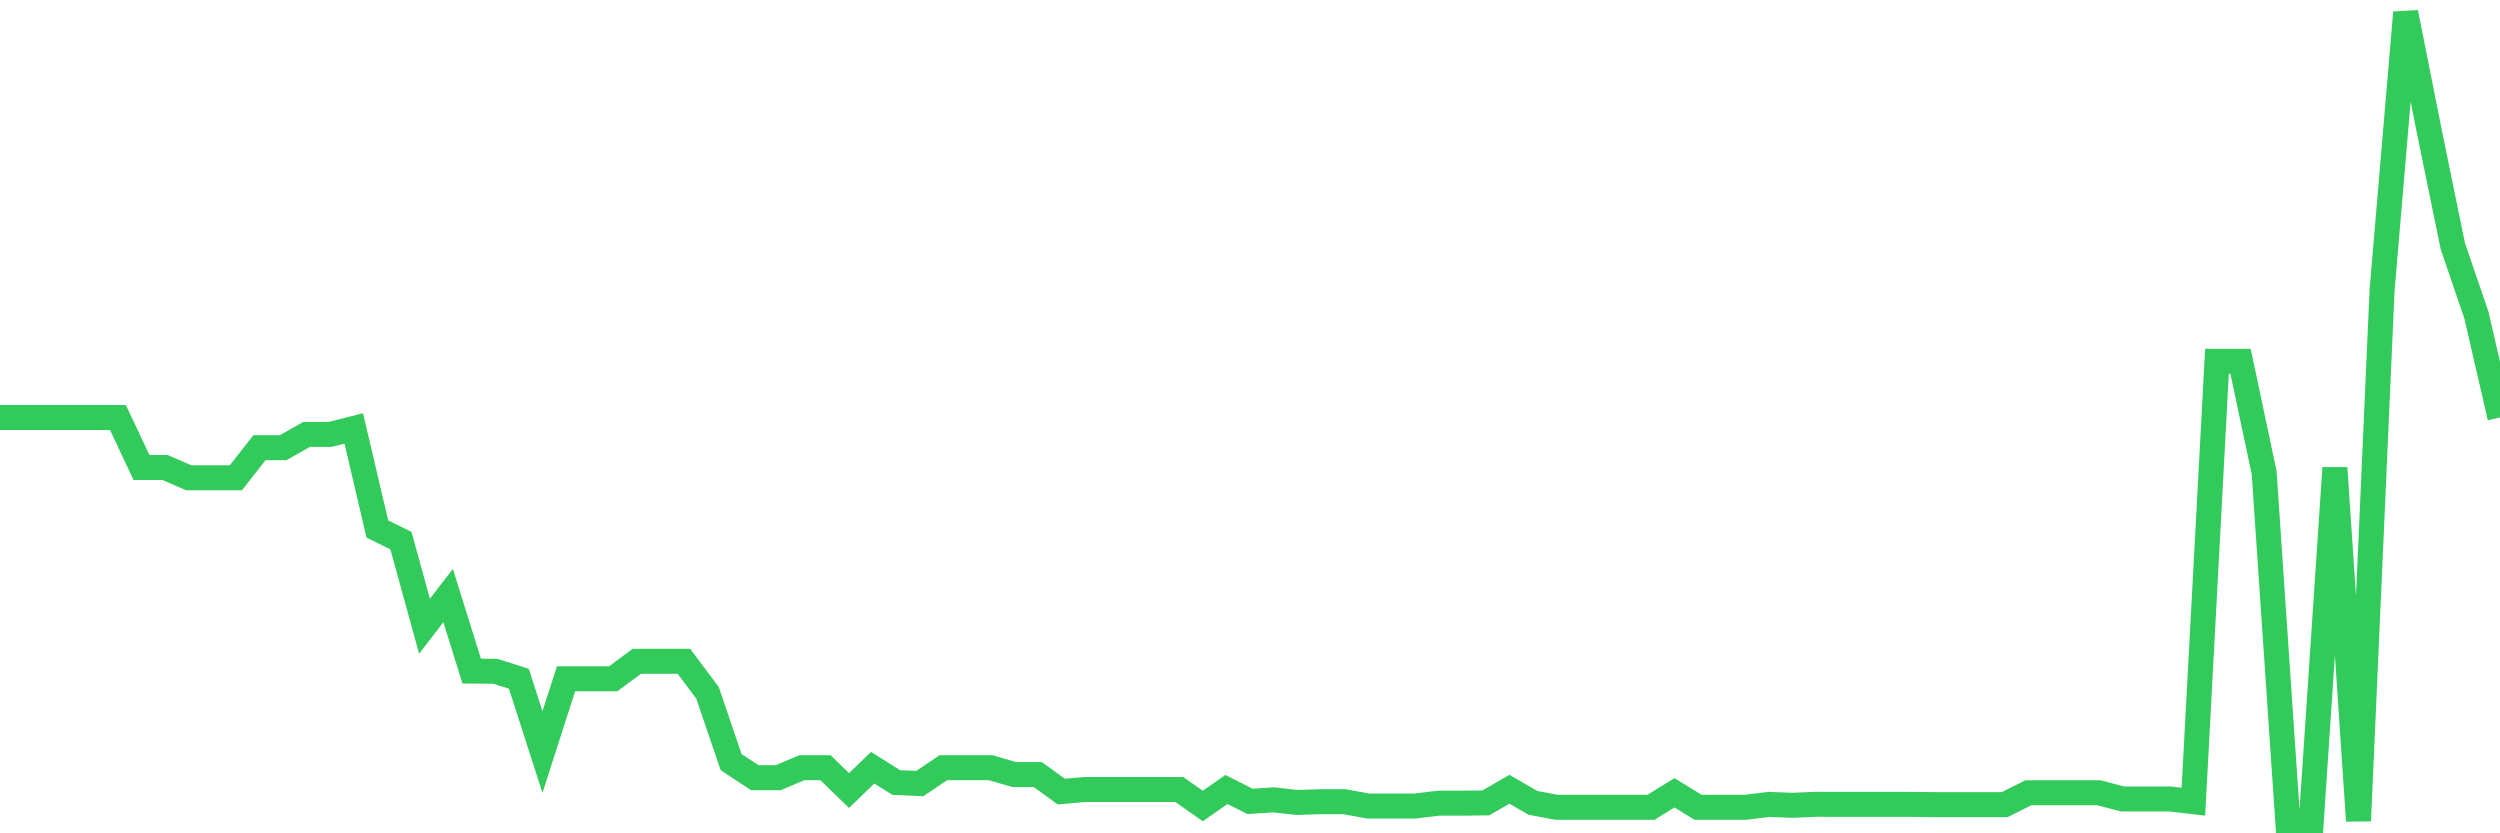 <svg
  xmlns="http://www.w3.org/2000/svg"
  xmlns:xlink="http://www.w3.org/1999/xlink"
  width="120"
  height="40"
  viewBox="0 0 120 40"
  preserveAspectRatio="none"
>
  <polyline
    points="0,20.039 1.132,20.039 2.264,20.039 3.396,20.039 4.528,20.039 5.66,20.039 6.792,22.44 7.925,22.44 9.057,22.933 10.189,22.933 11.321,22.933 12.453,21.491 13.585,21.491 14.717,20.852 15.849,20.852 16.981,20.566 18.113,25.392 19.245,25.949 20.377,30.058 21.509,28.587 22.642,32.212 23.774,32.222 24.906,32.58 26.038,36.099 27.17,32.58 28.302,32.58 29.434,32.58 30.566,31.743 31.698,31.743 32.83,31.743 33.962,33.258 35.094,36.583 36.226,37.328 37.358,37.328 38.491,36.849 39.623,36.849 40.755,37.948 41.887,36.849 43.019,37.561 44.151,37.609 45.283,36.849 46.415,36.849 47.547,36.849 48.679,37.178 49.811,37.178 50.943,37.996 52.075,37.895 53.208,37.895 54.34,37.895 55.472,37.895 56.604,37.895 57.736,38.688 58.868,37.895 60,38.466 61.132,38.393 62.264,38.519 63.396,38.48 64.528,38.48 65.66,38.688 66.792,38.688 67.925,38.688 69.057,38.553 70.189,38.553 71.321,38.538 72.453,37.885 73.585,38.538 74.717,38.751 75.849,38.751 76.981,38.751 78.113,38.751 79.245,38.751 80.377,38.054 81.509,38.751 82.642,38.751 83.774,38.751 84.906,38.611 86.038,38.655 87.17,38.606 88.302,38.611 89.434,38.611 90.566,38.611 91.698,38.611 92.83,38.621 93.962,38.621 95.094,38.621 96.226,38.621 97.358,38.054 98.491,38.054 99.623,38.054 100.755,38.054 101.887,38.35 103.019,38.35 104.151,38.35 105.283,38.48 106.415,17.343 107.547,17.343 108.679,22.691 109.811,39.4 110.943,39.4 112.075,22.459 113.208,39.4 114.34,13.925 115.472,0.6 116.604,6.297 117.736,11.815 118.868,15.126 120,20.039"
    fill="none"
    stroke="#32ca5b"
    stroke-width="1.2"
  >
  </polyline>
</svg>